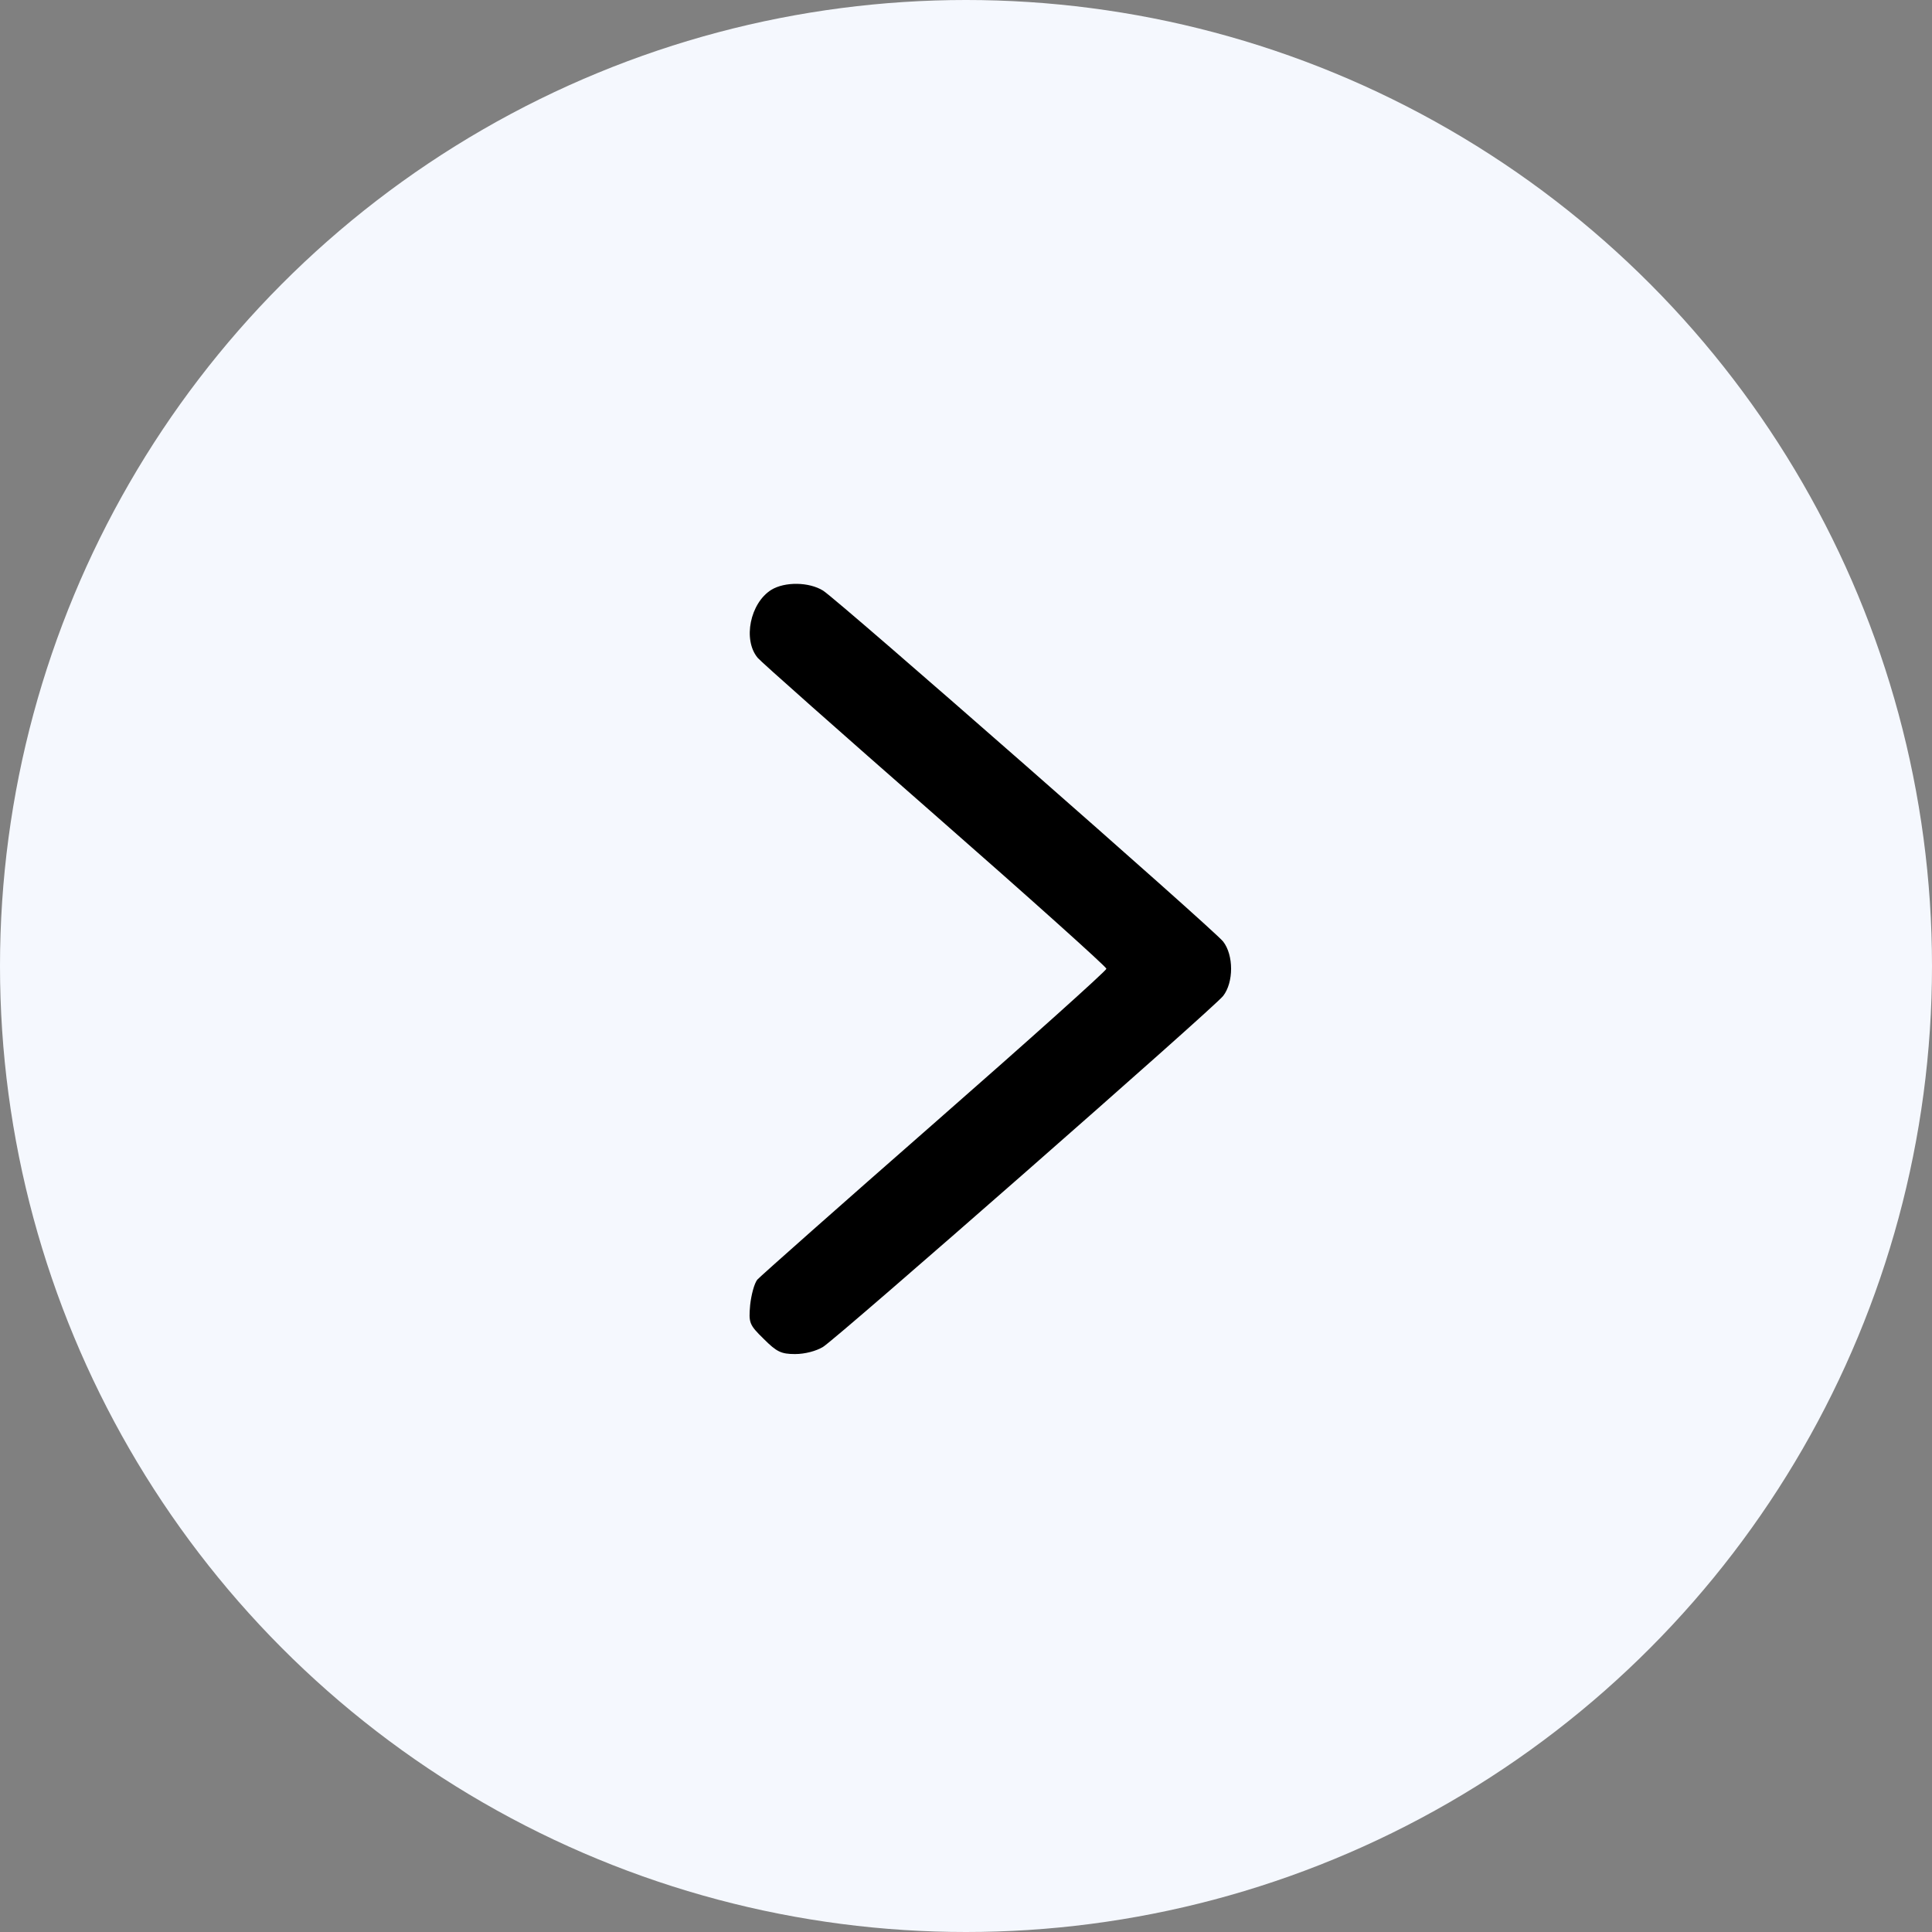 <?xml version="1.0" encoding="UTF-8"?> <svg xmlns="http://www.w3.org/2000/svg" width="50" height="50" viewBox="0 0 50 50" fill="none"><rect x="0" y="0" width="50" height="50" fill="#808080" stroke="none"/> <circle cx="25" cy="25" r="25" fill="#F5F8FE"></circle> <path d="M19.961 15.265C19.414 15.608 19.218 16.556 19.609 17.025C19.678 17.113 21.741 18.941 24.185 21.082C26.629 23.223 28.634 25.022 28.634 25.071C28.634 25.12 26.629 26.919 24.185 29.06C21.741 31.201 19.678 33.029 19.599 33.117C19.521 33.215 19.443 33.508 19.414 33.772C19.375 34.231 19.384 34.28 19.766 34.652C20.098 34.984 20.215 35.043 20.577 35.043C20.831 35.043 21.125 34.965 21.301 34.857C21.702 34.603 31.41 26.088 31.655 25.775C31.929 25.423 31.929 24.719 31.655 24.367C31.41 24.054 21.702 15.539 21.301 15.285C20.939 15.06 20.313 15.05 19.961 15.265Z" fill="black"></path> </svg> 